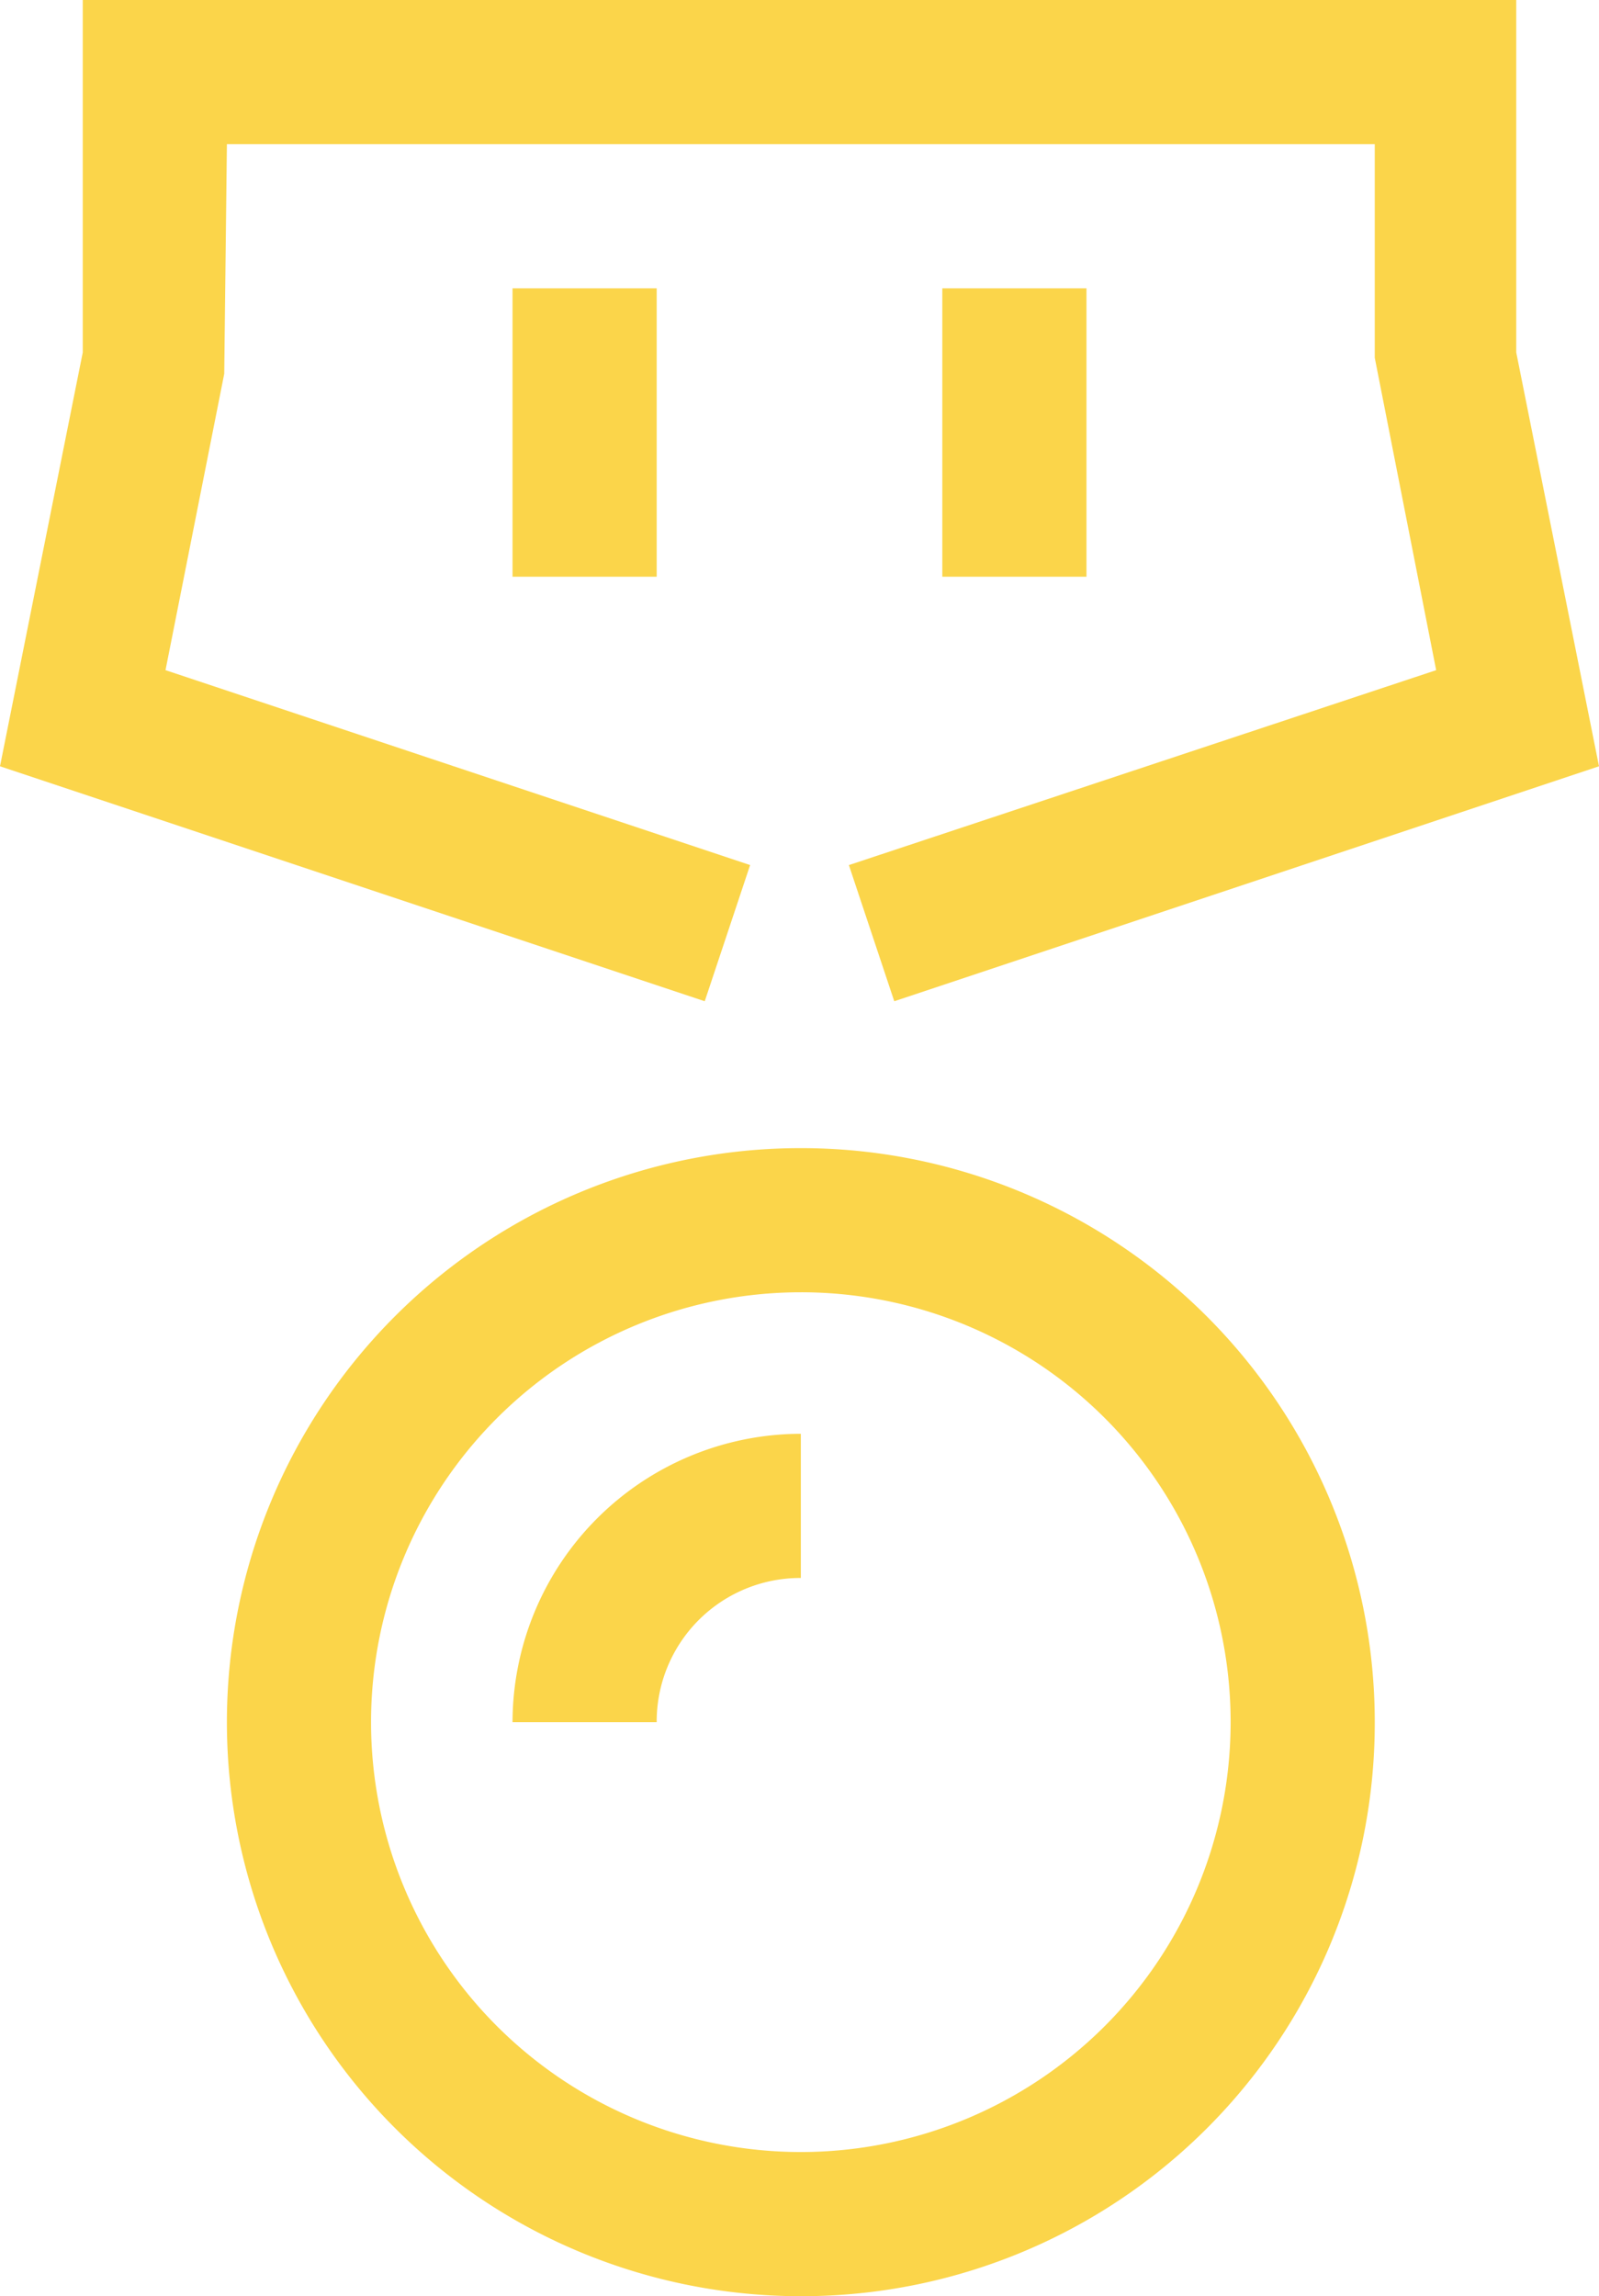 <svg id="reward" xmlns="http://www.w3.org/2000/svg" viewBox="0 0 59.9 86">
  <defs>
    <style>
      .cls-1 {
        fill: #fbd54a;
      }
    </style>
  </defs>
  <g id="Group_712" data-name="Group 712" transform="translate(8.5 43)">
    <g id="Group_710" data-name="Group 710">
      <path id="Path_1704" data-name="Path 1704" class="cls-1" d="M30,86A21.5,21.5,0,1,1,51.5,64.5,21.467,21.467,0,0,1,30,86Zm0-37.6A16.1,16.1,0,1,0,46.1,64.5,16.089,16.089,0,0,0,30,48.4Z" transform="translate(-8.5 -43)"/>
    </g>
    <g id="Group_711" data-name="Group 711" transform="translate(10.7 10.7)">
      <path id="Path_1705" data-name="Path 1705" class="cls-1" d="M24.6,64.5H19.2A10.819,10.819,0,0,1,30,53.7v5.4A5.378,5.378,0,0,0,24.6,64.5Z" transform="translate(-19.2 -53.7)"/>
    </g>
  </g>
  <g id="Group_713" data-name="Group 713">
    <path id="Path_1706" data-name="Path 1706" class="cls-1" d="M33.5,37.5l-1.7-5.1,22-7.3L51.5,13.4v-8H8.5L8.4,14,6.2,25.1l21.9,7.3-1.7,5.1L0,28.7,3.1,13.2V0H56.8V13.2l3.1,15.5Z"/>
  </g>
  <g id="Group_714" data-name="Group 714" transform="translate(19.2 10.8)">
    <rect id="Rectangle_989" data-name="Rectangle 989" class="cls-1" width="5.4" height="10.8"/>
  </g>
  <g id="Group_715" data-name="Group 715" transform="translate(35.3 10.8)">
    <rect id="Rectangle_990" data-name="Rectangle 990" class="cls-1" width="5.4" height="10.8"/>
  </g>
</svg>
